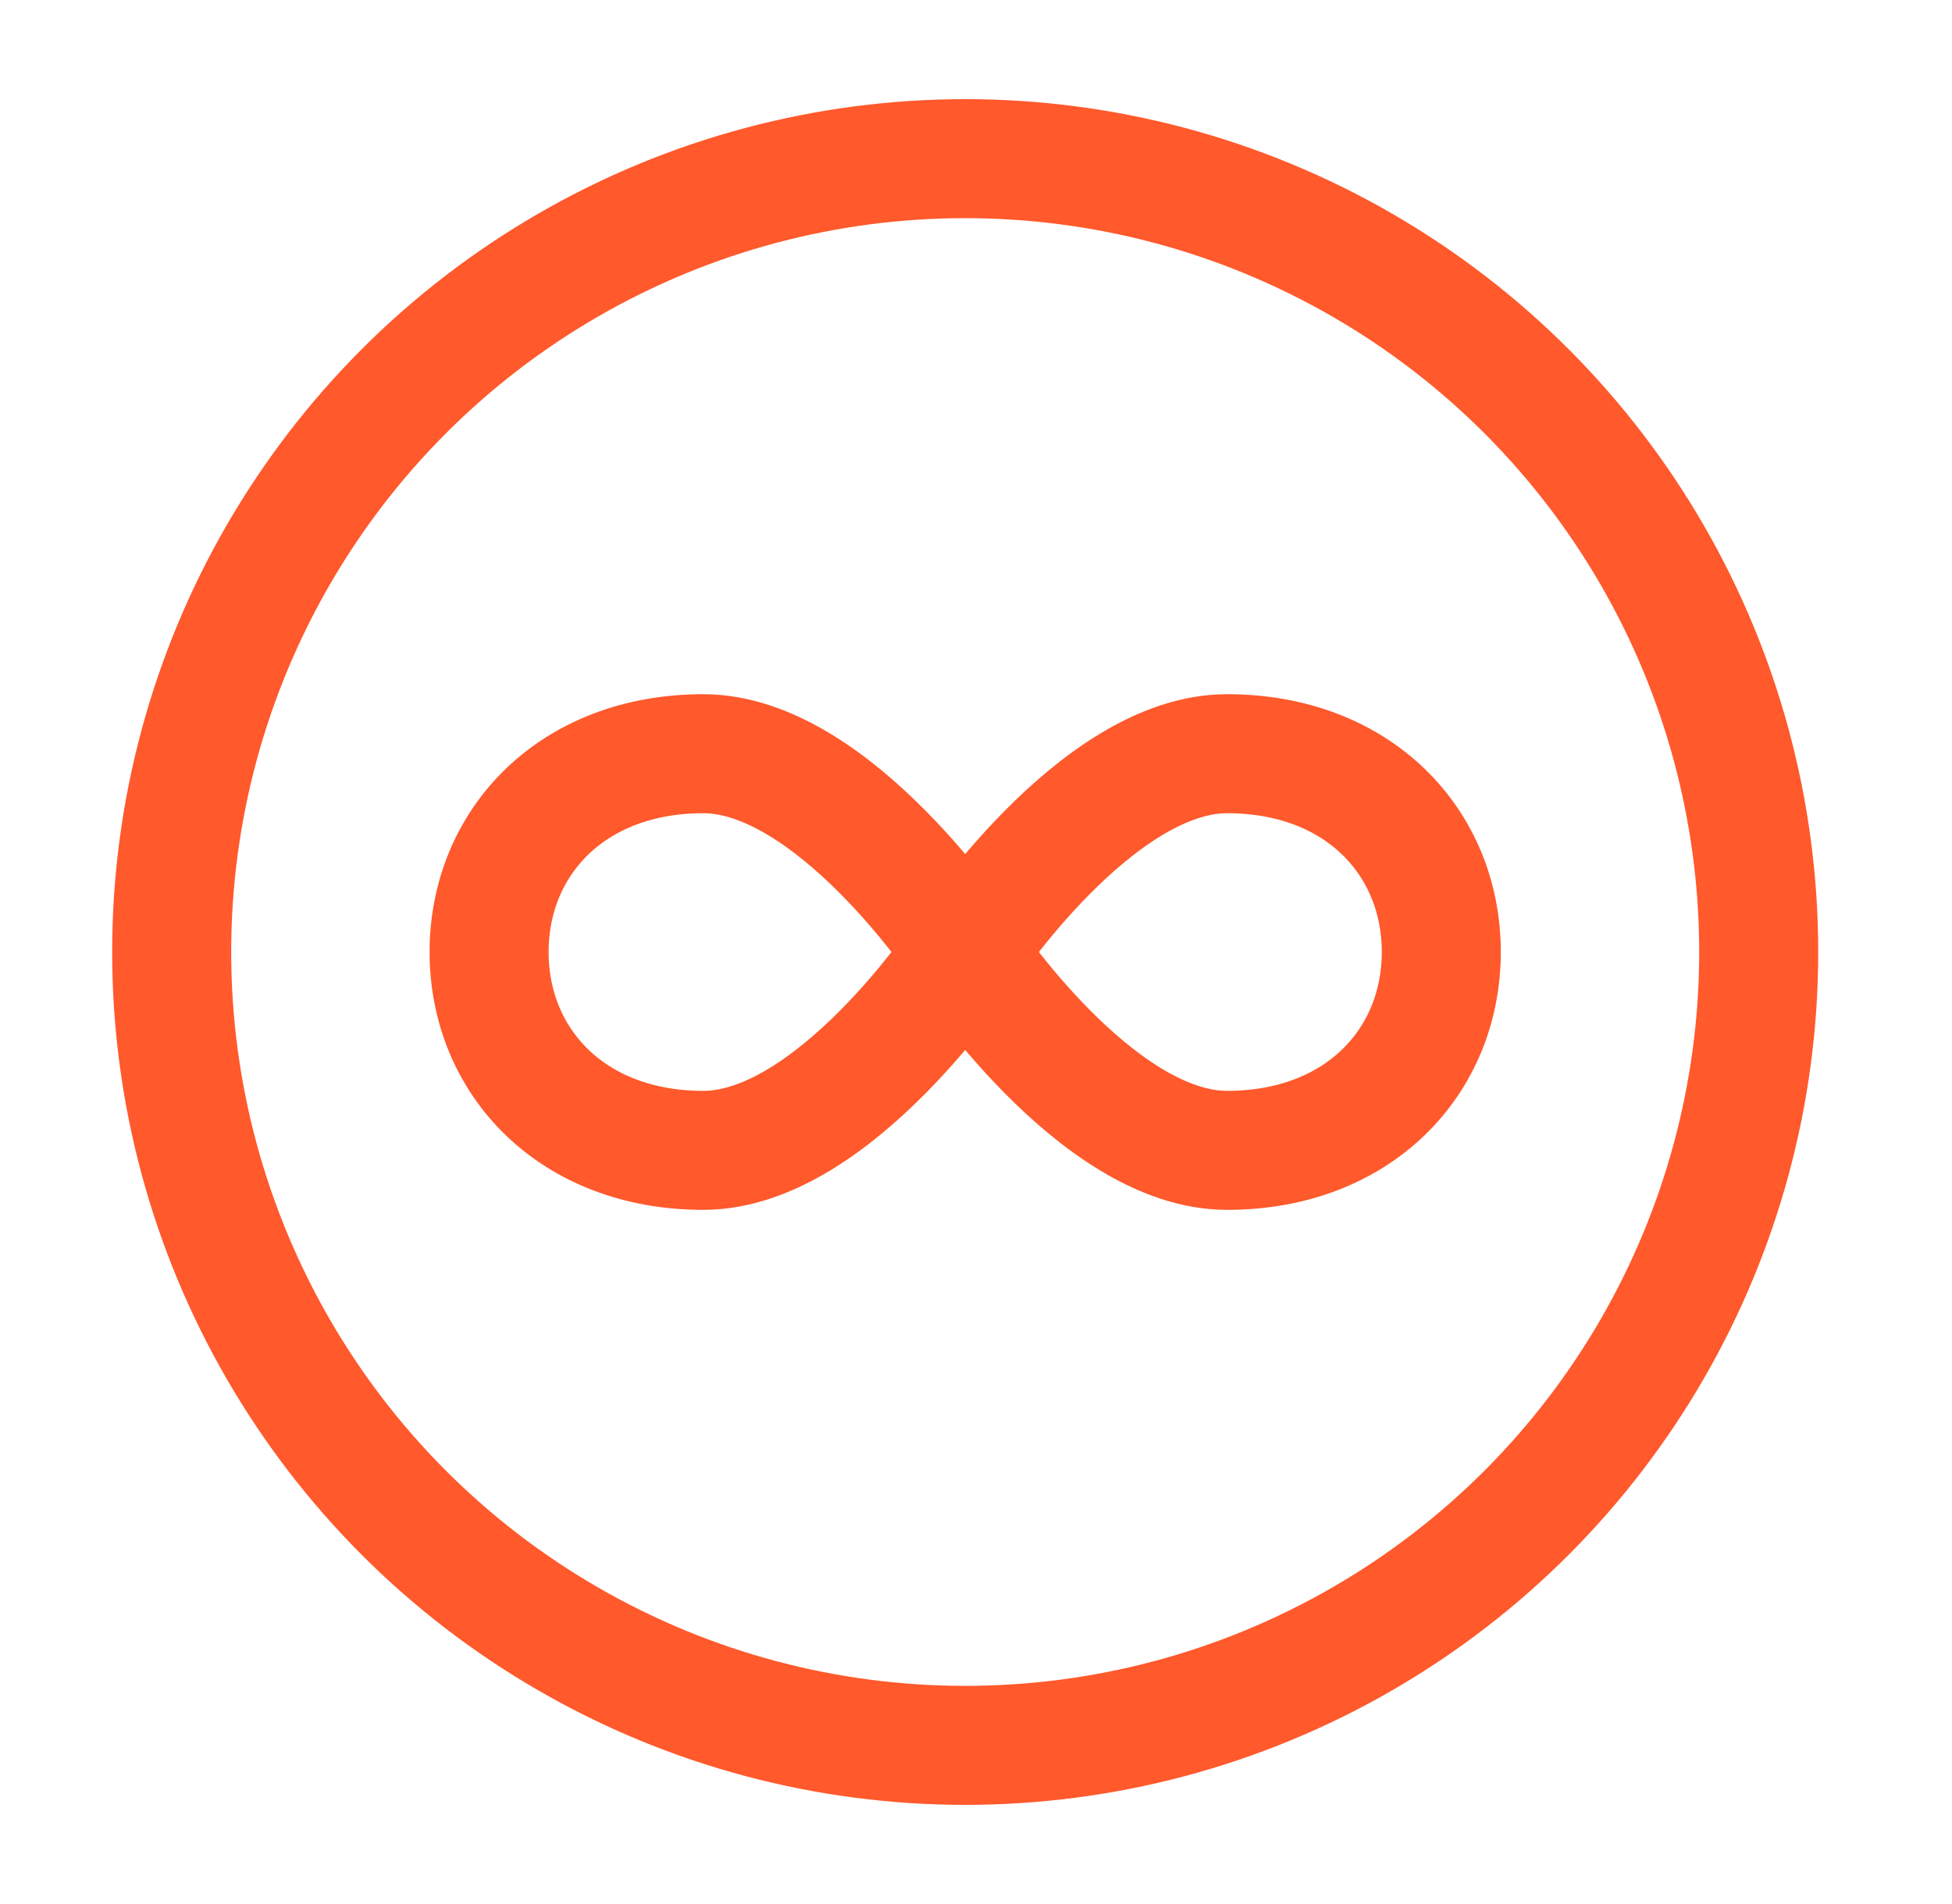<?xml version="1.0" encoding="UTF-8"?>
<svg xmlns="http://www.w3.org/2000/svg" width="41" height="40" viewBox="0 0 41 40" fill="none">
  <path d="M20.273 20C20.273 20 17.535 24.167 14.773 24.167C12.012 24.167 10.273 22.301 10.273 20C10.273 17.699 12.012 15.834 14.773 15.834C17.535 15.834 20.273 20 20.273 20ZM20.273 20C20.273 20 23.012 24.167 25.773 24.167C28.535 24.167 30.273 22.301 30.273 20C30.273 17.699 28.535 15.834 25.773 15.834C23.012 15.834 20.273 20 20.273 20Z" stroke="#FF592C" stroke-width="2.5"></path>
  <circle cx="20.273" cy="20" r="16.667" stroke="#FF592C" stroke-width="2.5"></circle>
</svg>
